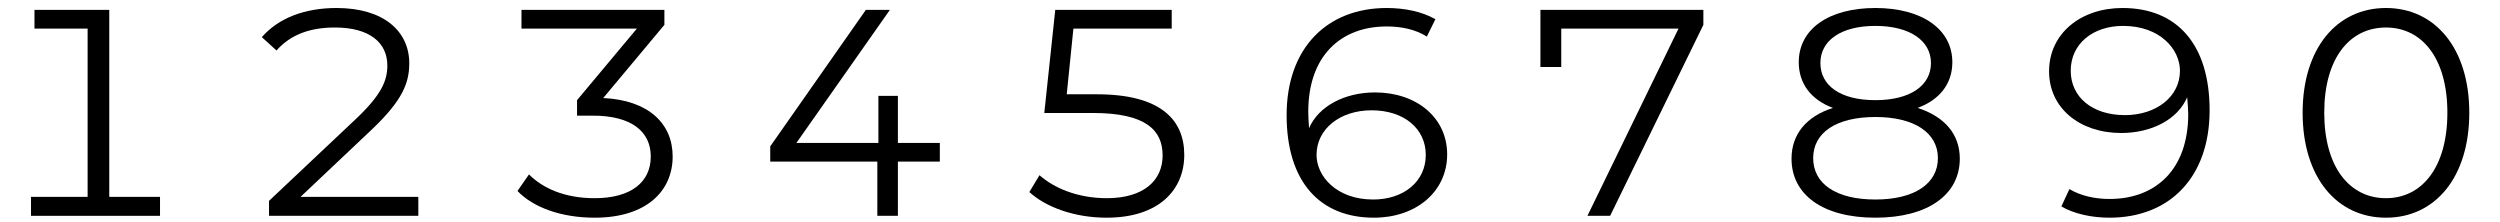 <?xml version="1.0" encoding="UTF-8"?>
<svg xmlns="http://www.w3.org/2000/svg" xmlns:xlink="http://www.w3.org/1999/xlink" width="360px" height="32px" viewBox="0 0 360 32" version="1.1">
<g id="surface1">
<path style=" stroke:none;fill-rule:nonzero;fill:rgb(0%,0%,0%);fill-opacity:1;" d="M 15.734 28.348 L 15.734 1.422 L 4.965 1.422 L 4.965 4.117 L 12.617 4.117 L 12.617 28.348 L 4.465 28.348 L 4.465 31.078 L 23.043 31.078 L 23.043 28.348 Z M 15.734 28.348 "/>
<path style=" stroke:none;fill-rule:nonzero;fill:rgb(0%,0%,0%);fill-opacity:1;" d="M 43.277 28.348 L 53.738 18.461 C 57.895 14.461 58.934 12 58.934 9.117 C 58.934 4.461 55.203 1.152 48.469 1.152 C 43.895 1.152 40.125 2.578 37.703 5.348 L 39.816 7.27 C 41.895 4.922 44.738 3.961 48.238 3.961 C 53.277 3.961 55.777 6.191 55.777 9.422 C 55.777 11.539 55.008 13.5 51.547 16.848 L 38.738 28.922 L 38.738 31.078 L 60.238 31.078 L 60.238 28.348 Z M 43.277 28.348 "/>
<path style=" stroke:none;fill-rule:nonzero;fill:rgb(0%,0%,0%);fill-opacity:1;" d="M 86.863 14.117 L 95.672 3.578 L 95.672 1.422 L 75.094 1.422 L 75.094 4.117 L 91.711 4.117 L 83.094 14.422 L 83.094 16.652 L 85.363 16.652 C 91.02 16.652 93.711 19 93.711 22.539 C 93.711 26.23 90.863 28.539 85.633 28.539 C 81.25 28.539 78.133 27.078 76.172 25.117 L 74.52 27.5 C 76.75 29.848 80.789 31.348 85.633 31.348 C 93.094 31.348 96.863 27.5 96.863 22.539 C 96.863 17.77 93.363 14.422 86.863 14.117 Z M 86.863 14.117 "/>
<path style=" stroke:none;fill-rule:nonzero;fill:rgb(0%,0%,0%);fill-opacity:1;" d="M 135.336 20.578 L 129.297 20.578 L 129.297 13.809 L 126.488 13.809 L 126.488 20.578 L 114.684 20.578 L 128.145 1.422 L 124.684 1.422 L 110.914 21.078 L 110.914 23.27 L 126.336 23.27 L 126.336 31.078 L 129.297 31.078 L 129.297 23.27 L 135.336 23.27 Z M 135.336 20.578 "/>
<path style=" stroke:none;fill-rule:nonzero;fill:rgb(0%,0%,0%);fill-opacity:1;" d="M 157.957 13.578 L 153.609 13.578 L 154.57 4.117 L 168.727 4.117 L 168.727 1.422 L 151.957 1.422 L 150.379 16.27 L 157.379 16.27 C 165.035 16.27 167.418 18.77 167.418 22.383 C 167.418 25.961 164.727 28.539 159.379 28.539 C 155.188 28.539 151.766 27.078 149.688 25.23 L 148.227 27.652 C 150.609 29.848 154.766 31.348 159.34 31.348 C 166.957 31.348 170.535 27.27 170.535 22.309 C 170.535 17.23 167.109 13.578 157.957 13.578 Z M 157.957 13.578 "/>
<path style=" stroke:none;fill-rule:nonzero;fill:rgb(0%,0%,0%);fill-opacity:1;" d="M 198.004 13.309 C 193.621 13.309 189.852 15.309 188.504 18.461 C 188.43 17.539 188.391 16.691 188.391 16.078 C 188.391 8.117 193.004 3.809 199.695 3.809 C 201.773 3.809 203.852 4.23 205.465 5.27 L 206.695 2.77 C 204.773 1.652 202.195 1.152 199.695 1.152 C 191.043 1.152 185.273 6.961 185.273 16.578 C 185.273 26.117 190.004 31.348 197.852 31.348 C 203.852 31.348 208.391 27.652 208.391 22.23 C 208.391 16.922 203.965 13.309 198.004 13.309 Z M 197.734 28.73 C 192.43 28.73 189.582 25.348 189.582 22.309 C 189.582 18.539 193.004 15.883 197.504 15.883 C 202.195 15.883 205.312 18.539 205.312 22.309 C 205.312 26.152 202.121 28.73 197.734 28.73 Z M 197.734 28.73 "/>
<path style=" stroke:none;fill-rule:nonzero;fill:rgb(0%,0%,0%);fill-opacity:1;" d="M 221.82 1.422 L 221.82 9.652 L 224.82 9.652 L 224.82 4.117 L 241.707 4.117 L 228.59 31.078 L 231.859 31.078 L 245.285 3.578 L 245.285 1.422 Z M 221.82 1.422 "/>
<path style=" stroke:none;fill-rule:nonzero;fill:rgb(0%,0%,0%);fill-opacity:1;" d="M 276.137 15.539 C 279.367 14.348 281.137 12 281.137 8.961 C 281.137 4.191 276.75 1.152 270.059 1.152 C 263.328 1.152 259.02 4.191 259.02 8.961 C 259.02 12 260.75 14.348 263.941 15.539 C 260.098 16.77 257.98 19.348 257.98 22.848 C 257.98 28.039 262.48 31.348 270.059 31.348 C 277.598 31.348 282.211 28.039 282.211 22.848 C 282.211 19.348 280.059 16.809 276.137 15.539 Z M 262.137 9.078 C 262.137 5.809 265.137 3.73 270.059 3.73 C 274.941 3.73 278.059 5.809 278.059 9.078 C 278.059 12.309 275.098 14.422 270.059 14.422 C 264.98 14.422 262.137 12.309 262.137 9.078 Z M 270.059 28.73 C 264.328 28.73 261.098 26.422 261.098 22.77 C 261.098 19.152 264.328 16.848 270.059 16.848 C 275.711 16.848 279.059 19.152 279.059 22.77 C 279.059 26.422 275.711 28.73 270.059 28.73 Z M 270.059 28.73 "/>
<path style=" stroke:none;fill-rule:nonzero;fill:rgb(0%,0%,0%);fill-opacity:1;" d="M 305.645 1.152 C 299.605 1.152 295.066 4.848 295.066 10.27 C 295.066 15.578 299.492 19.152 305.453 19.152 C 309.836 19.152 313.605 17.191 314.953 14 C 315.031 14.922 315.105 15.77 315.105 16.422 C 315.105 24.383 310.453 28.652 303.762 28.652 C 301.684 28.652 299.605 28.191 297.992 27.23 L 296.836 29.73 C 298.684 30.809 301.262 31.348 303.762 31.348 C 312.414 31.348 318.184 25.539 318.184 15.883 C 318.184 6.383 313.492 1.152 305.645 1.152 Z M 305.992 16.578 C 301.262 16.578 298.184 13.961 298.184 10.191 C 298.184 6.309 301.375 3.73 305.723 3.73 C 311.066 3.73 313.914 7.117 313.914 10.191 C 313.914 13.961 310.453 16.578 305.992 16.578 Z M 305.992 16.578 "/>
<path style=" stroke:none;fill-rule:nonzero;fill:rgb(0%,0%,0%);fill-opacity:1;" d="M 343.578 31.348 C 350.656 31.348 355.578 25.539 355.578 16.23 C 355.578 6.961 350.656 1.152 343.578 1.152 C 336.5 1.152 331.578 6.961 331.578 16.23 C 331.578 25.539 336.5 31.348 343.578 31.348 Z M 343.578 28.539 C 338.348 28.539 334.691 24.078 334.691 16.23 C 334.691 8.383 338.348 3.961 343.578 3.961 C 348.77 3.961 352.422 8.383 352.422 16.23 C 352.422 24.078 348.77 28.539 343.578 28.539 Z M 343.578 28.539 "/>
</g>
</svg>

